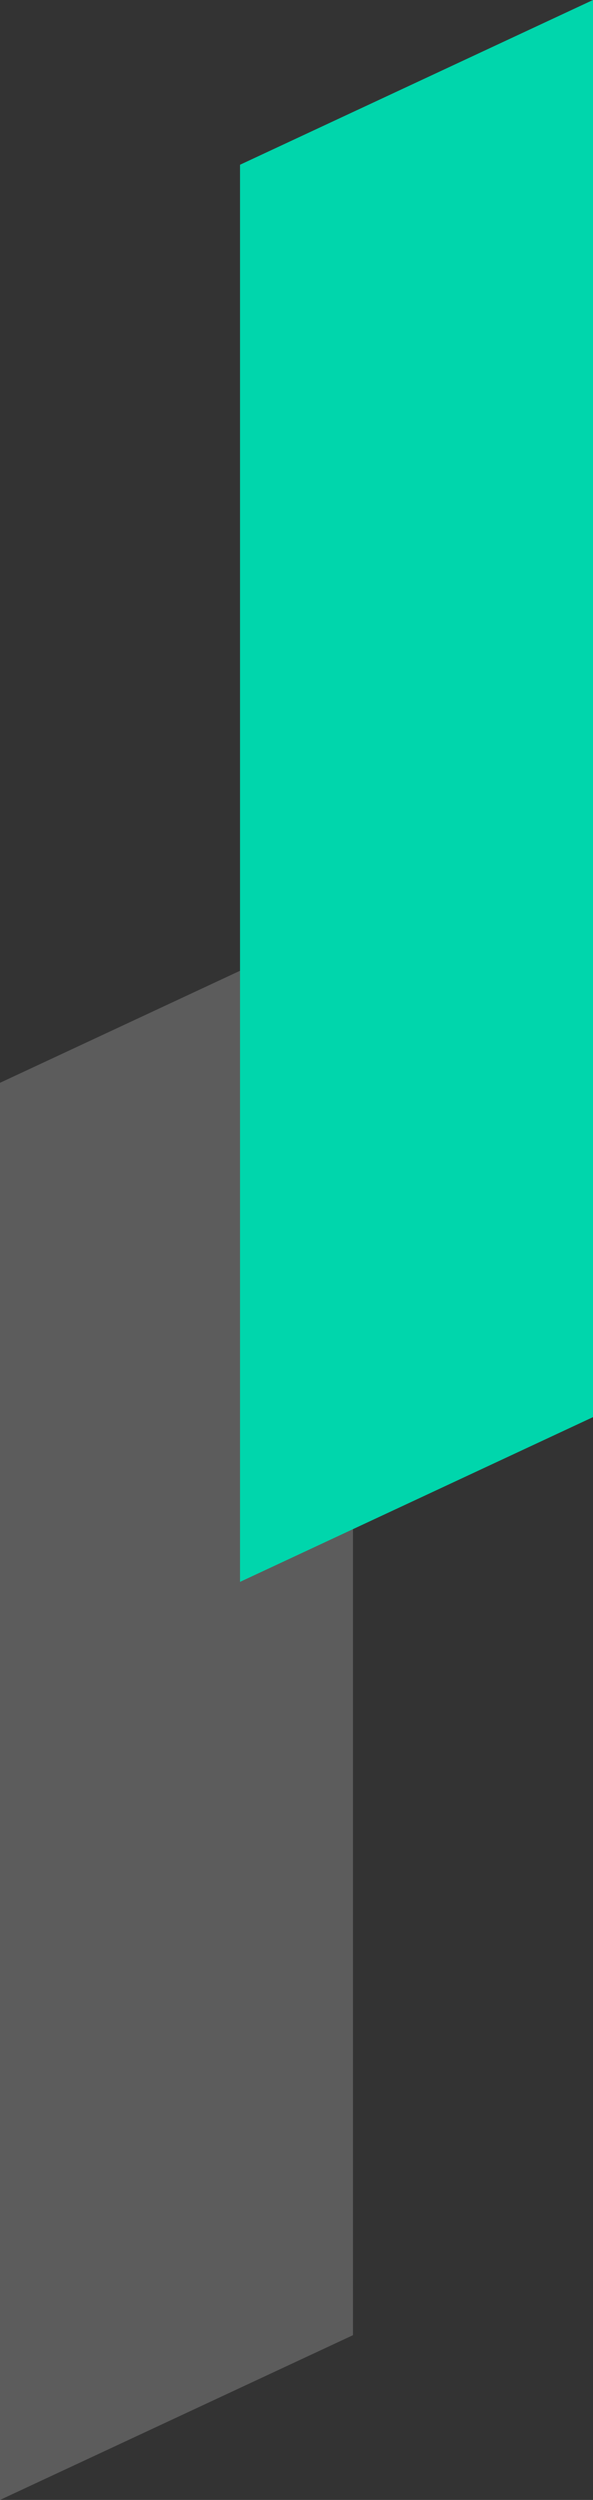 <svg xmlns="http://www.w3.org/2000/svg" width="42" height="177" viewBox="0 0 42 177" fill="none"><rect x="0" y="0" width="42" height="177" fill="#333333" stroke="none"/><path opacity="0.2" d="M25 65L0 76.665V177L25 165.335V65Z" fill="white"></path><path d="M42 0L17 11.665V112L42 100.335V0Z" fill="#00D6AC"></path></svg>